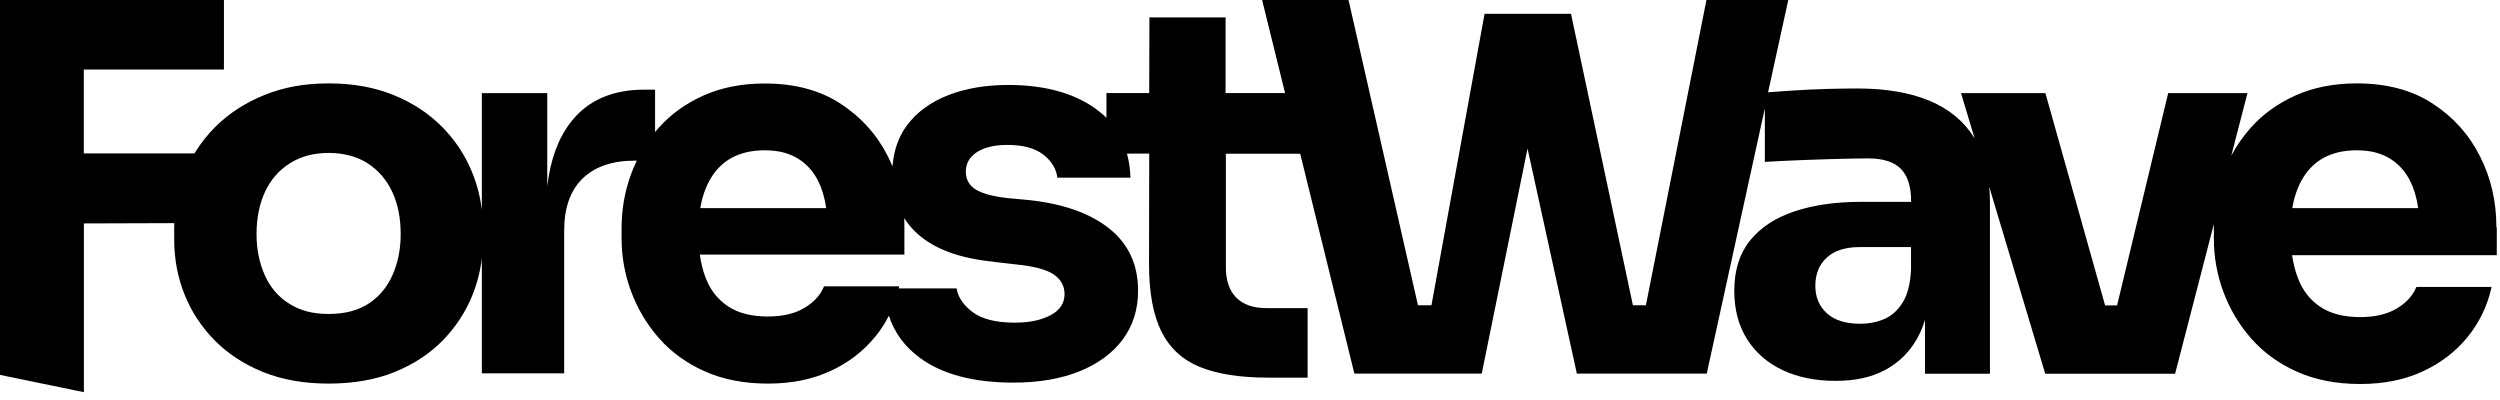 <svg width="256" height="41" viewBox="0 0 256 41" fill="none" xmlns="http://www.w3.org/2000/svg">
<g clip-path="url(#clip0_2001_3548)">
<path d="M255.63 23.25C255.63 20.63 255.07 18.21 253.95 16C252.83 13.78 251.22 11.99 249.11 10.61C247 9.23 244.4 8.54 241.33 8.54C238.99 8.54 236.9 8.95 235.07 9.77C233.24 10.59 231.7 11.7 230.46 13.1C229.68 13.98 229.02 14.93 228.48 15.95L230.14 9.54H222.02L216.79 31.27H215.56L209.45 9.54H200.81L202.2 14.17C202.2 14.17 202.18 14.14 202.17 14.12C201.12 12.43 199.6 11.16 197.59 10.32C195.58 9.48 193.11 9.06 190.18 9.06C189.17 9.06 188.09 9.08 186.93 9.11C185.78 9.15 184.66 9.2 183.58 9.27C182.64 9.33 181.8 9.39 181.05 9.45L183.12 0H174.74L168.54 31.26H167.21L160.87 1.41H152.02L146.58 31.26H145.2L138.09 0H129.24L131.59 9.53H125.5V1.78H117.7L117.68 9.53H113.3V12.07C112.96 11.73 112.59 11.42 112.19 11.13C109.92 9.51 106.94 8.7 103.24 8.7C100.94 8.7 98.88 9.05 97.09 9.75C95.29 10.45 93.89 11.48 92.87 12.84C92.01 14 91.52 15.4 91.39 17.04C91.25 16.69 91.09 16.35 90.92 16.01C89.8 13.79 88.19 12 86.08 10.62C83.97 9.24 81.38 8.55 78.3 8.55C75.96 8.55 73.88 8.96 72.04 9.78C70.21 10.6 68.67 11.71 67.43 13.11C67.31 13.25 67.19 13.38 67.08 13.52V9.18H65.98C62.7 9.18 60.19 10.28 58.47 12.48C57.17 14.14 56.36 16.34 56.04 19.07V9.54H49.34V21.5C49.18 20.18 48.86 18.91 48.36 17.68C47.63 15.88 46.58 14.3 45.22 12.94C43.86 11.58 42.21 10.5 40.27 9.72C38.33 8.93 36.12 8.54 33.65 8.54C31.18 8.54 29.06 8.93 27.1 9.72C25.14 10.51 23.48 11.58 22.1 12.94C21.25 13.78 20.52 14.71 19.91 15.71H8.58V7.12H22.93V0H0V38.39L8.59 40.16V22.88L17.85 22.85C17.85 23.02 17.84 23.19 17.84 23.36V24.56C17.84 26.52 18.19 28.37 18.89 30.14C19.59 31.9 20.62 33.47 21.98 34.85C23.34 36.23 25 37.31 26.95 38.1C28.9 38.89 31.14 39.28 33.65 39.28C36.16 39.28 38.45 38.89 40.4 38.1C42.35 37.31 44 36.23 45.35 34.85C46.69 33.47 47.71 31.9 48.41 30.14C48.88 28.95 49.19 27.72 49.34 26.44V38.23H57.77V23.62C57.77 21.28 58.4 19.5 59.66 18.28C60.92 17.06 62.7 16.45 65 16.45H65.21C64.99 16.9 64.79 17.36 64.62 17.84C63.97 19.6 63.65 21.45 63.65 23.36V24.41C63.65 26.26 63.97 28.07 64.62 29.83C65.27 31.59 66.22 33.19 67.47 34.62C68.73 36.05 70.29 37.19 72.16 38.02C74.03 38.86 76.18 39.28 78.63 39.28C81.08 39.28 83.17 38.85 85.02 38C86.87 37.15 88.41 35.97 89.63 34.47C90.18 33.8 90.64 33.08 91.02 32.33C91.59 34.07 92.65 35.51 94.19 36.64C96.49 38.33 99.69 39.18 103.77 39.18C106.35 39.18 108.6 38.8 110.52 38.03C112.44 37.26 113.92 36.17 114.97 34.76C116.02 33.35 116.54 31.68 116.54 29.76C116.54 27.11 115.56 24.99 113.61 23.42C111.65 21.85 108.91 20.87 105.39 20.49L103.14 20.28C101.64 20.11 100.56 19.81 99.89 19.39C99.23 18.97 98.9 18.36 98.9 17.56C98.9 16.76 99.28 16.06 100.05 15.57C100.82 15.08 101.85 14.84 103.14 14.84C104.75 14.84 105.98 15.17 106.83 15.83C107.68 16.49 108.17 17.28 108.27 18.19H115.76C115.73 17.31 115.61 16.49 115.4 15.73H117.68L117.66 27.04C117.66 29.94 118.08 32.23 118.92 33.93C119.76 35.62 121.07 36.84 122.85 37.57C124.63 38.3 126.97 38.67 129.87 38.67H133.9V31.55H129.66C128.33 31.55 127.31 31.19 126.6 30.48C125.88 29.76 125.53 28.73 125.53 27.36V15.74H133.14L138.69 38.26H151.73L156.42 15.21L161.47 38.26H174.77L180.72 11.09V16.58C181.8 16.51 183.01 16.45 184.36 16.4C185.7 16.35 187 16.3 188.26 16.27C189.52 16.24 190.53 16.22 191.3 16.22C192.84 16.22 193.95 16.58 194.65 17.29C195.35 18.01 195.7 19.11 195.7 20.62V20.67H190.52C187.97 20.67 185.72 20.99 183.77 21.64C181.81 22.29 180.3 23.28 179.21 24.62C178.13 25.96 177.59 27.68 177.59 29.78C177.59 31.7 178.03 33.35 178.9 34.73C179.77 36.11 180.98 37.16 182.54 37.9C184.09 38.63 185.9 39 187.96 39C190.02 39 191.63 38.63 193.01 37.9C194.39 37.17 195.47 36.12 196.26 34.76C196.61 34.15 196.9 33.48 197.12 32.75V38.27H203.77V20.68C203.77 20.14 203.74 19.63 203.7 19.13L209.43 38.27H222.73L226.7 22.94C226.7 23.09 226.7 23.24 226.7 23.4V24.45C226.7 26.3 227.02 28.11 227.67 29.87C228.32 31.63 229.27 33.23 230.52 34.66C231.78 36.09 233.34 37.23 235.21 38.06C237.08 38.9 239.23 39.32 241.68 39.32C244.13 39.32 246.22 38.89 248.07 38.04C249.92 37.19 251.46 36.01 252.68 34.51C253.9 33.01 254.72 31.3 255.14 29.38H247.44C247.09 30.25 246.43 30.99 245.45 31.58C244.47 32.17 243.22 32.47 241.68 32.47C240 32.47 238.64 32.12 237.6 31.42C236.55 30.72 235.78 29.74 235.3 28.46C235.03 27.75 234.83 26.97 234.71 26.13H255.67V23.3L255.63 23.25ZM40.19 28.17C39.63 29.43 38.81 30.4 37.73 31.1C36.65 31.8 35.29 32.15 33.65 32.15C32.01 32.15 30.73 31.8 29.62 31.1C28.5 30.4 27.66 29.42 27.11 28.17C26.55 26.91 26.27 25.52 26.27 23.98C26.27 22.34 26.56 20.9 27.13 19.66C27.71 18.42 28.55 17.44 29.67 16.73C30.79 16.02 32.11 15.66 33.65 15.66C35.19 15.66 36.56 16.02 37.66 16.73C38.76 17.45 39.6 18.42 40.17 19.66C40.75 20.9 41.03 22.34 41.03 23.98C41.03 25.52 40.75 26.91 40.19 28.17ZM72.29 19.24C72.81 17.97 73.58 17.01 74.59 16.36C75.6 15.71 76.84 15.39 78.31 15.39C79.78 15.39 80.94 15.71 81.9 16.36C82.86 17.01 83.58 17.93 84.05 19.14C84.3 19.79 84.49 20.51 84.6 21.31H71.71C71.84 20.55 72.03 19.86 72.29 19.24ZM101.73 26.81L103.98 27.07C105.83 27.25 107.13 27.59 107.88 28.09C108.63 28.6 109.01 29.27 109.01 30.11C109.01 31.05 108.53 31.78 107.57 32.28C106.61 32.79 105.4 33.04 103.93 33.04C102.01 33.04 100.57 32.68 99.61 31.97C98.65 31.25 98.1 30.44 97.96 29.53H92.03C92.05 29.46 92.07 29.39 92.08 29.32H84.38C84.03 30.19 83.37 30.93 82.39 31.52C81.41 32.11 80.16 32.41 78.62 32.41C76.94 32.41 75.58 32.06 74.54 31.36C73.49 30.66 72.72 29.68 72.24 28.4C71.97 27.69 71.78 26.91 71.66 26.07H92.61V23.24C92.61 22.93 92.61 22.63 92.59 22.33C92.96 22.91 93.41 23.46 93.96 23.95C95.69 25.5 98.28 26.46 101.74 26.8L101.73 26.81ZM192.99 32.65C192.24 32.98 191.39 33.15 190.45 33.15C188.98 33.15 187.86 32.79 187.07 32.08C186.29 31.36 185.89 30.43 185.89 29.28C185.89 28.06 186.28 27.09 187.07 26.37C187.86 25.65 188.98 25.3 190.45 25.3H195.69V27.6C195.62 29.03 195.34 30.15 194.85 30.95C194.36 31.75 193.74 32.32 192.99 32.65ZM235.31 19.24C235.83 17.97 236.6 17.01 237.61 16.36C238.62 15.71 239.86 15.39 241.33 15.39C242.8 15.39 243.96 15.71 244.92 16.36C245.88 17.01 246.6 17.93 247.07 19.14C247.32 19.79 247.51 20.51 247.62 21.31H234.73C234.86 20.55 235.05 19.86 235.31 19.24Z" fill="black"/>
</g>
<defs>
<clipPath id="clip0_2001_3548">
<rect width="255.63" height="40.16" fill="white"/>
</clipPath>
</defs>
</svg>
